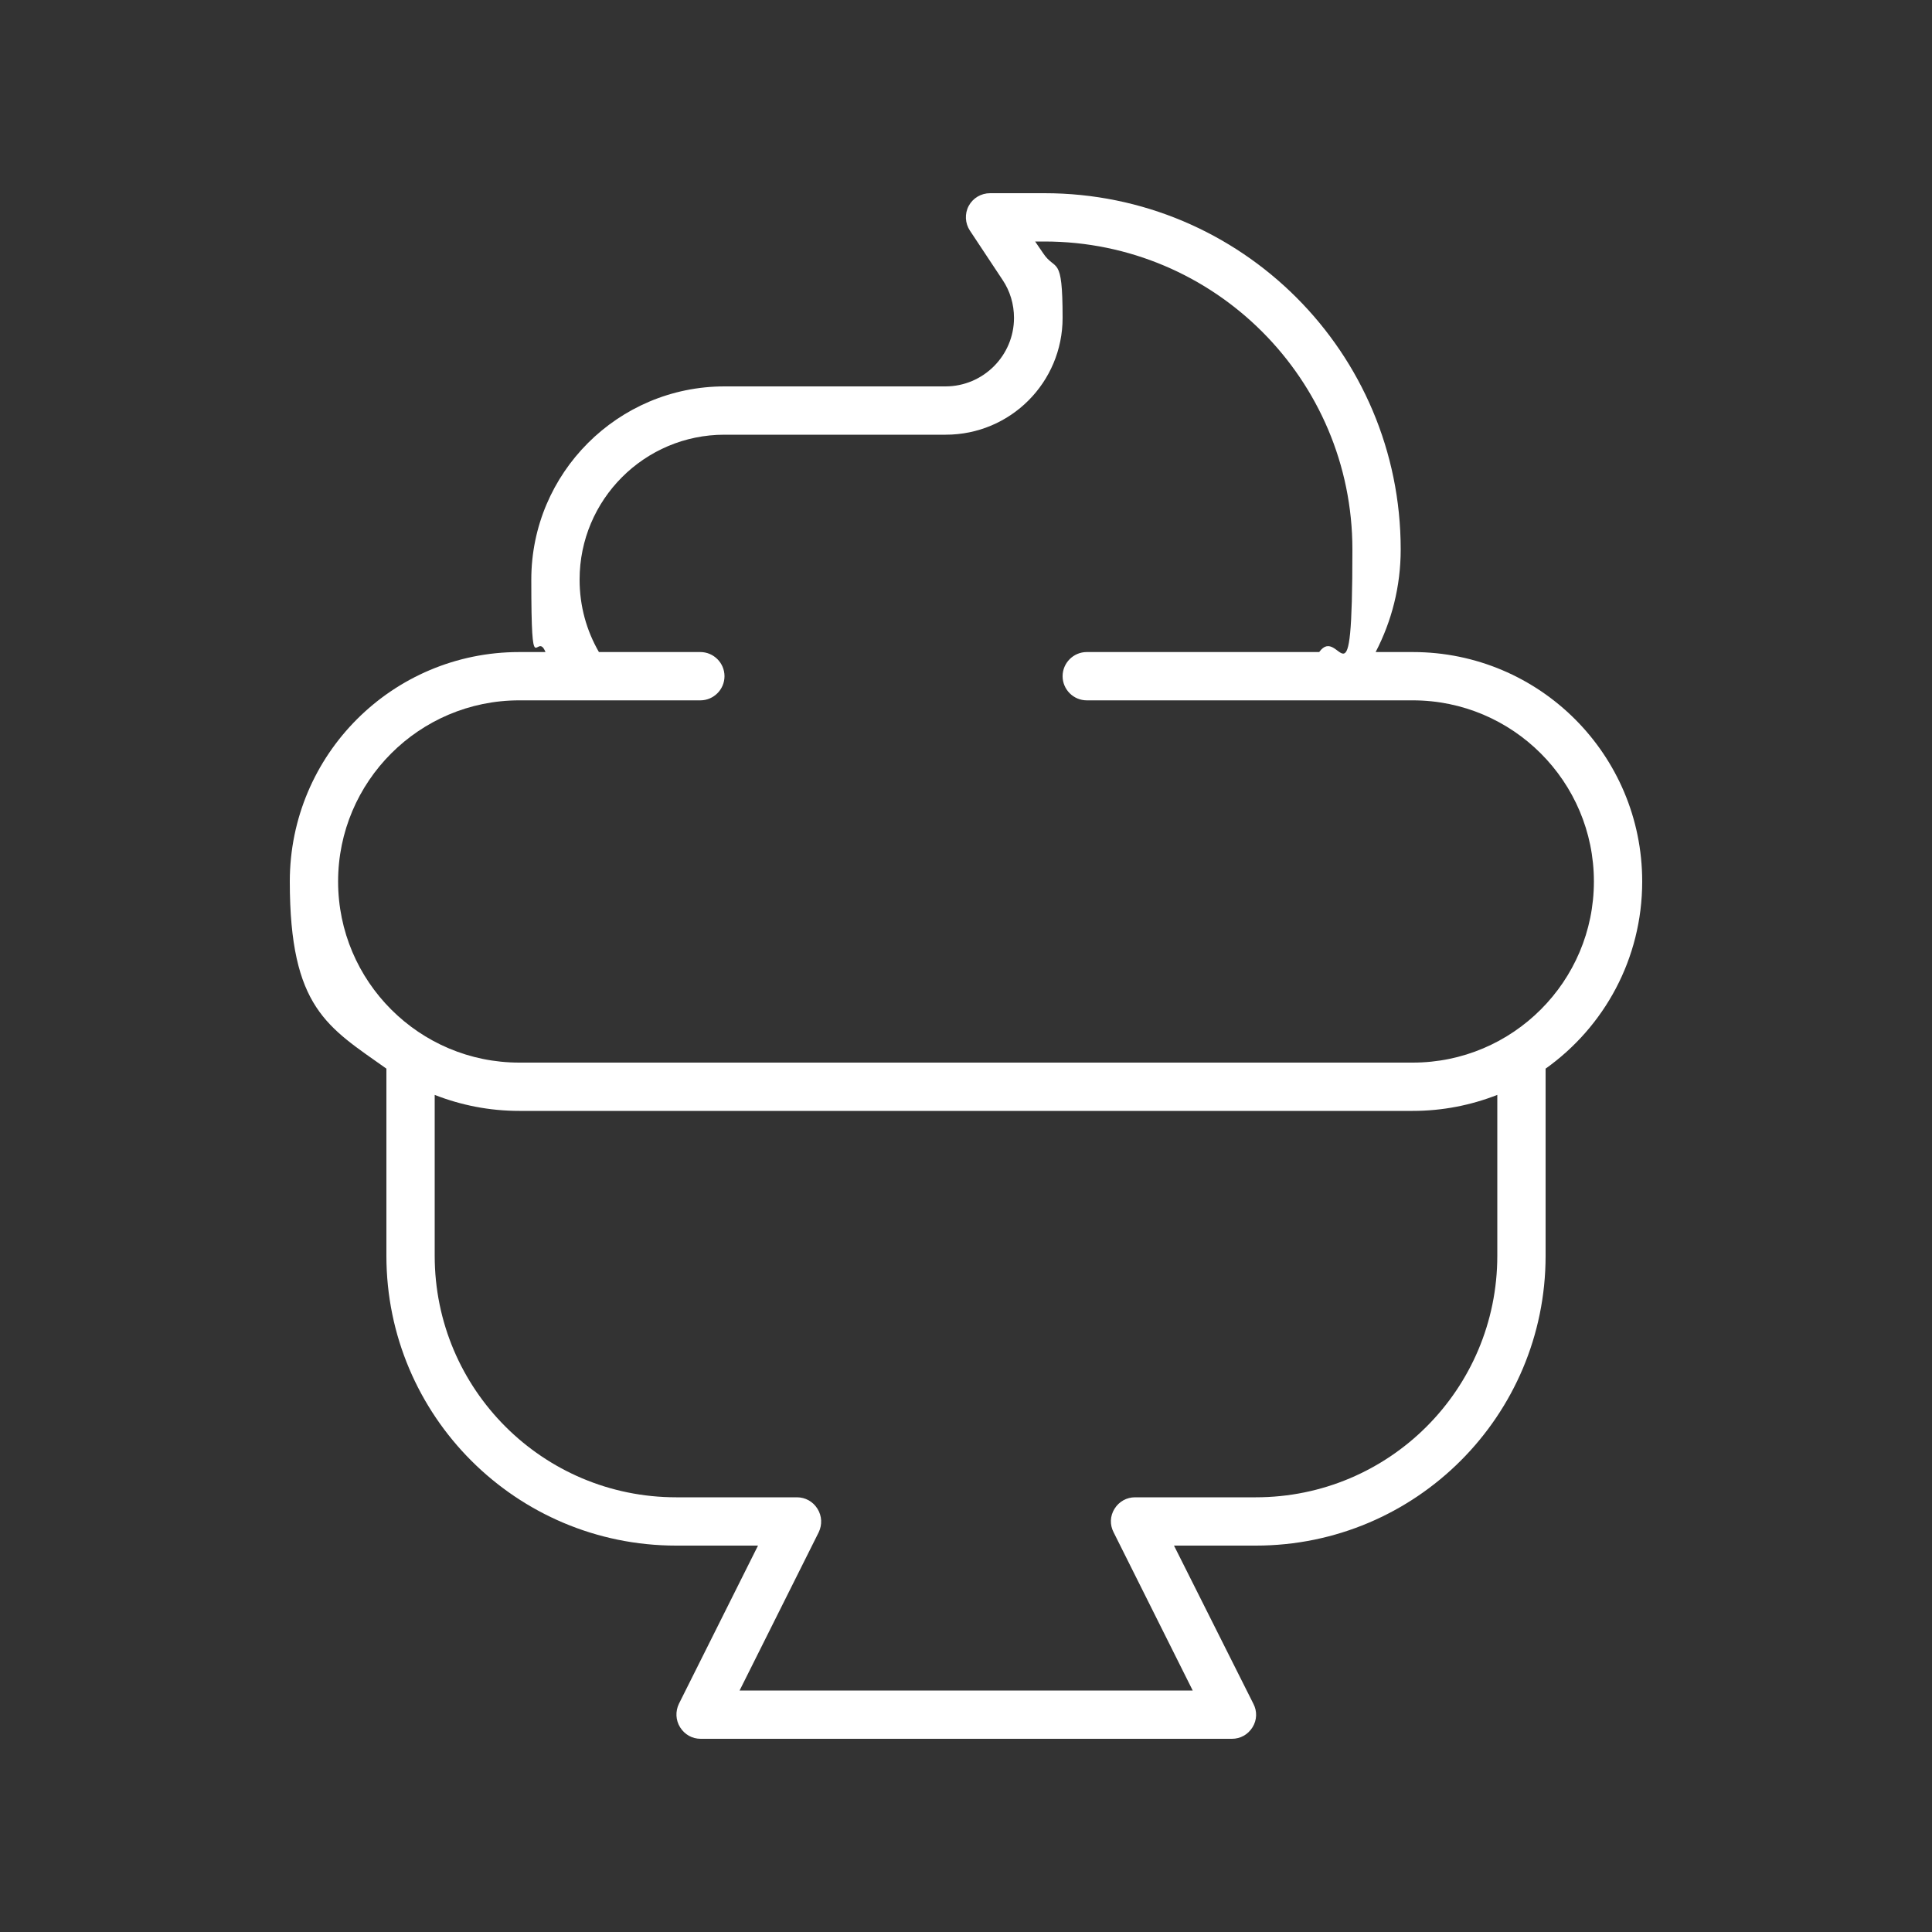 <svg viewBox="0 0 640 640" version="1.1" xmlns="http://www.w3.org/2000/svg" id="Layer_1">
  
  <rect x="0" y="0" width="640" height="640" fill="#333333" stroke="none"/>
  
  <defs>
    <style>
      .st0 {
        fill: #fff;
      }
    </style>
  </defs>
  <path d="M328,64c-3,0-5.7,1.6-7.1,4.2-1.4,2.6-1.2,5.8.4,8.2l10.8,16.3c2.5,3.7,3.8,8.1,3.8,12.6,0,12.5-10.2,22.7-22.7,22.7h-73.2c-35.3,0-64,28.7-64,64s1.7,16.6,4.7,24h-8.7c-42,0-76,34-76,76s12.6,48.2,32,62v62c0,53,43,96,96,96h27.1l-26.2,52.4c-1.2,2.5-1.1,5.4.4,7.8,1.5,2.4,4,3.8,6.8,3.8h176c2.8,0,5.3-1.4,6.8-3.8,1.5-2.4,1.6-5.3.3-7.8l-26.3-52.4h27.1c53,0,96-43,96-96v-62c19.4-13.8,32-36.4,32-62,0-42-34-76-76-76h-12.3c5.3-10.2,8.3-21.7,8.3-34,0-65.2-52.8-118-118-118h-18ZM496,362.7v53.3c0,44.2-35.8,80-80,80h-40c-2.8,0-5.3,1.4-6.8,3.8-1.5,2.4-1.6,5.3-.3,7.8l26.2,52.4h-150.1l26.2-52.4c1.2-2.5,1.1-5.4-.4-7.8-1.5-2.4-4-3.8-6.8-3.8h-40c-44.2,0-80-35.8-80-80v-53.3c8.7,3.4,18.1,5.3,28,5.3h296c9.9,0,19.3-1.9,28-5.3ZM345.5,83.8l-2.6-3.8h3.1c56.3,0,102,45.7,102,102s-4.1,24.4-11,34h-77c-4.4,0-8,3.6-8,8s3.6,8,8,8h108c33.1,0,60,26.9,60,60s-26.9,60-60,60H172c-33.1,0-60-26.9-60-60s26.9-60,60-60h60c4.4,0,8-3.6,8-8s-3.6-8-8-8h-33.6c-4.1-7.1-6.4-15.2-6.4-24,0-26.5,21.5-48,48-48h73.3c21.4,0,38.7-17.3,38.7-38.7s-2.3-15.1-6.5-21.5Z" class="st0"></path>
</svg>
